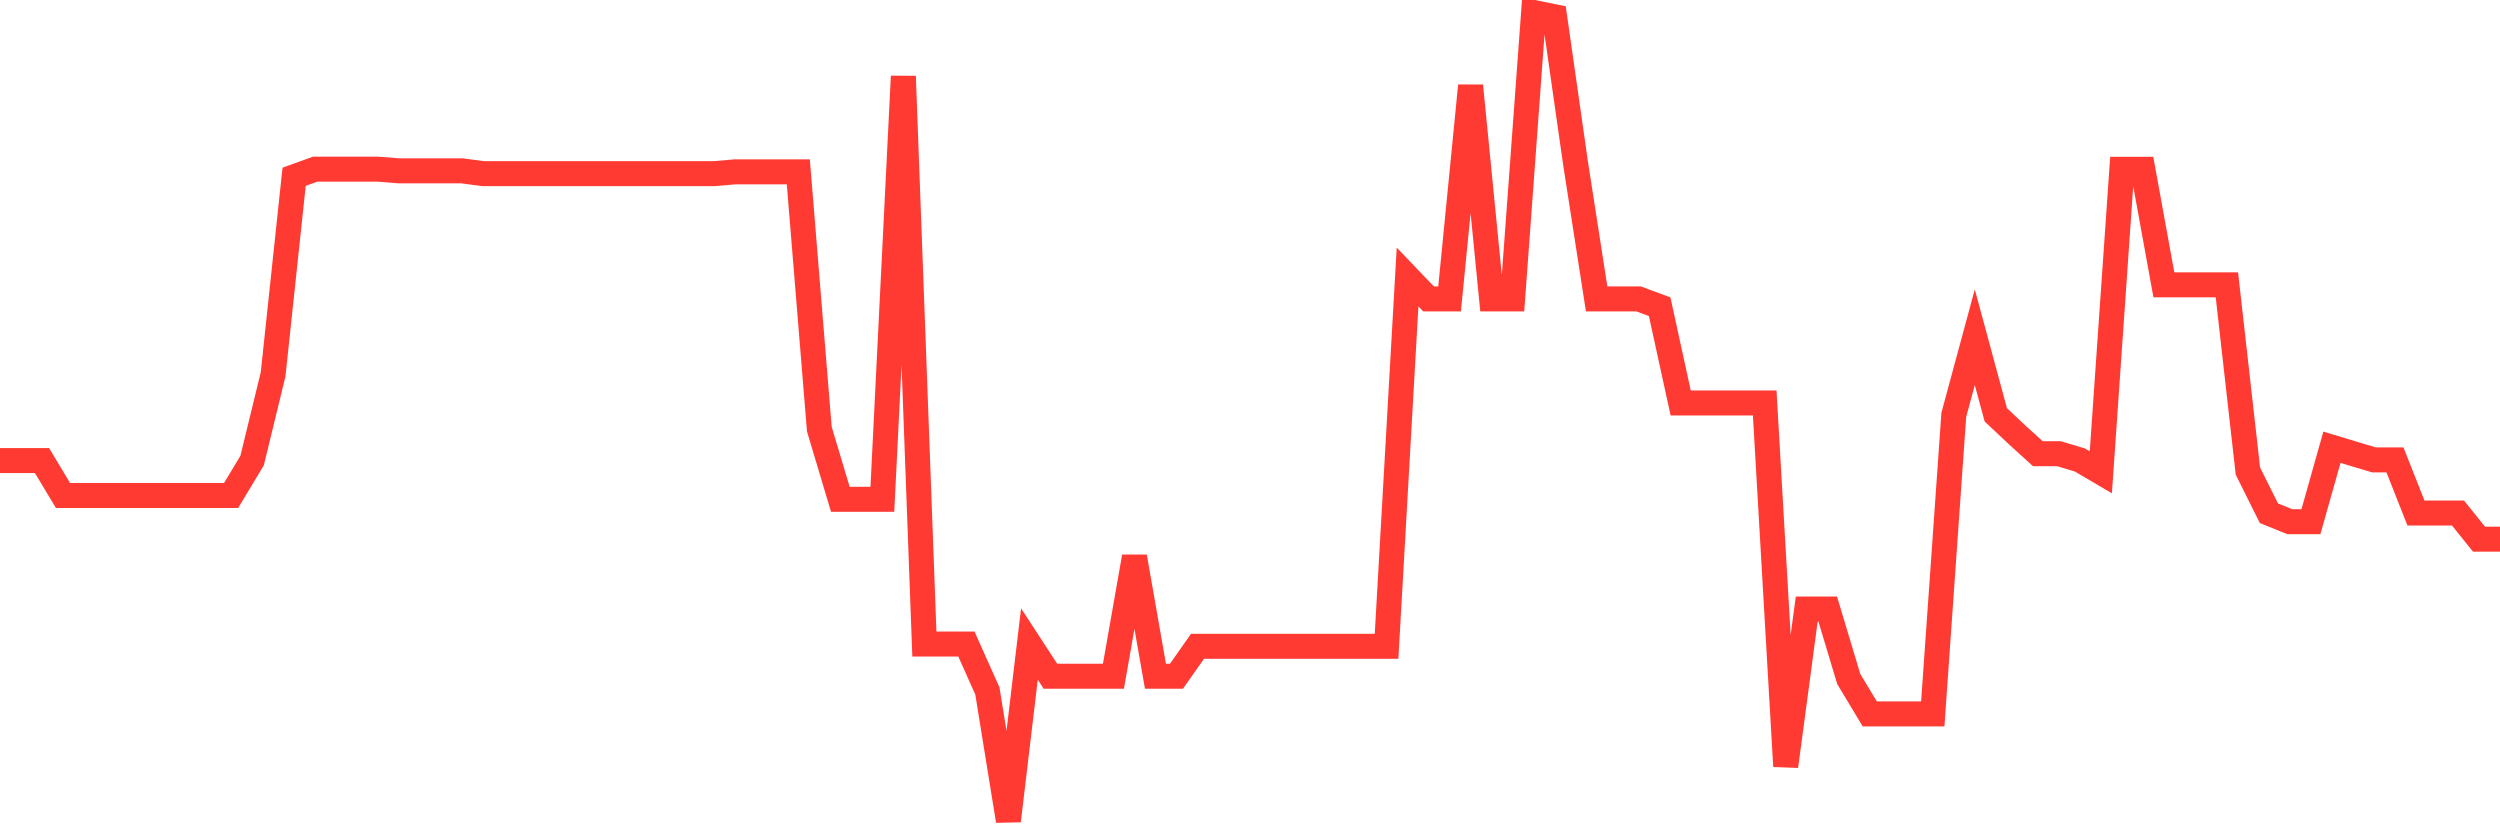 <svg
  xmlns="http://www.w3.org/2000/svg"
  xmlns:xlink="http://www.w3.org/1999/xlink"
  width="120"
  height="40"
  viewBox="0 0 120 40"
  preserveAspectRatio="none"
>
  <polyline
    points="0,22.108 1.008,22.108 2.017,22.108 3.025,23.785 4.034,23.785 5.042,23.785 6.05,23.785 7.059,23.785 8.067,23.785 9.076,23.785 10.084,23.785 11.092,23.785 12.101,22.108 13.109,17.969 14.118,8.485 15.126,8.121 16.134,8.121 17.143,8.121 18.151,8.121 19.16,8.201 20.168,8.201 21.176,8.201 22.185,8.201 23.193,8.335 24.202,8.335 25.21,8.335 26.218,8.335 27.227,8.335 28.235,8.335 29.244,8.335 30.252,8.335 31.261,8.335 32.269,8.335 33.277,8.335 34.286,8.335 35.294,8.248 36.303,8.248 37.311,8.248 38.319,8.248 39.328,20.597 40.336,23.967 41.345,23.967 42.353,23.967 43.361,3.661 44.37,30.913 45.378,30.913 46.387,30.913 47.395,33.167 48.403,39.4 49.412,30.913 50.42,32.459 51.429,32.459 52.437,32.459 53.445,32.459 54.454,26.72 55.462,32.459 56.471,32.459 57.479,31.024 58.487,31.024 59.496,31.024 60.504,31.024 61.513,31.024 62.521,31.024 63.529,31.024 64.538,31.024 65.546,31.024 66.555,31.024 67.563,13.296 68.571,14.348 69.58,14.348 70.588,4.113 71.597,14.348 72.605,14.348 73.613,0.6 74.622,0.805 75.63,7.862 76.639,14.348 77.647,14.348 78.655,14.348 79.664,14.723 80.672,19.341 81.681,19.341 82.689,19.341 83.697,19.341 84.706,19.341 85.714,36.782 86.723,29.235 87.731,29.235 88.739,32.59 89.748,34.267 90.756,34.267 91.765,34.267 92.773,34.267 93.782,19.912 94.79,16.187 95.798,19.911 96.807,20.86 97.815,21.776 98.824,21.776 99.832,22.078 100.84,22.671 101.849,8.128 102.857,8.128 103.866,13.673 104.874,13.673 105.882,13.673 106.891,13.673 107.899,22.611 108.908,24.636 109.916,25.043 110.924,25.043 111.933,21.468 112.941,21.773 113.95,22.074 114.958,22.074 115.966,24.624 116.975,24.624 117.983,24.624 118.992,25.881 120,25.881"
    fill="none"
    stroke="#ff3a33"
    stroke-width="1.2"
  >
  </polyline>
</svg>